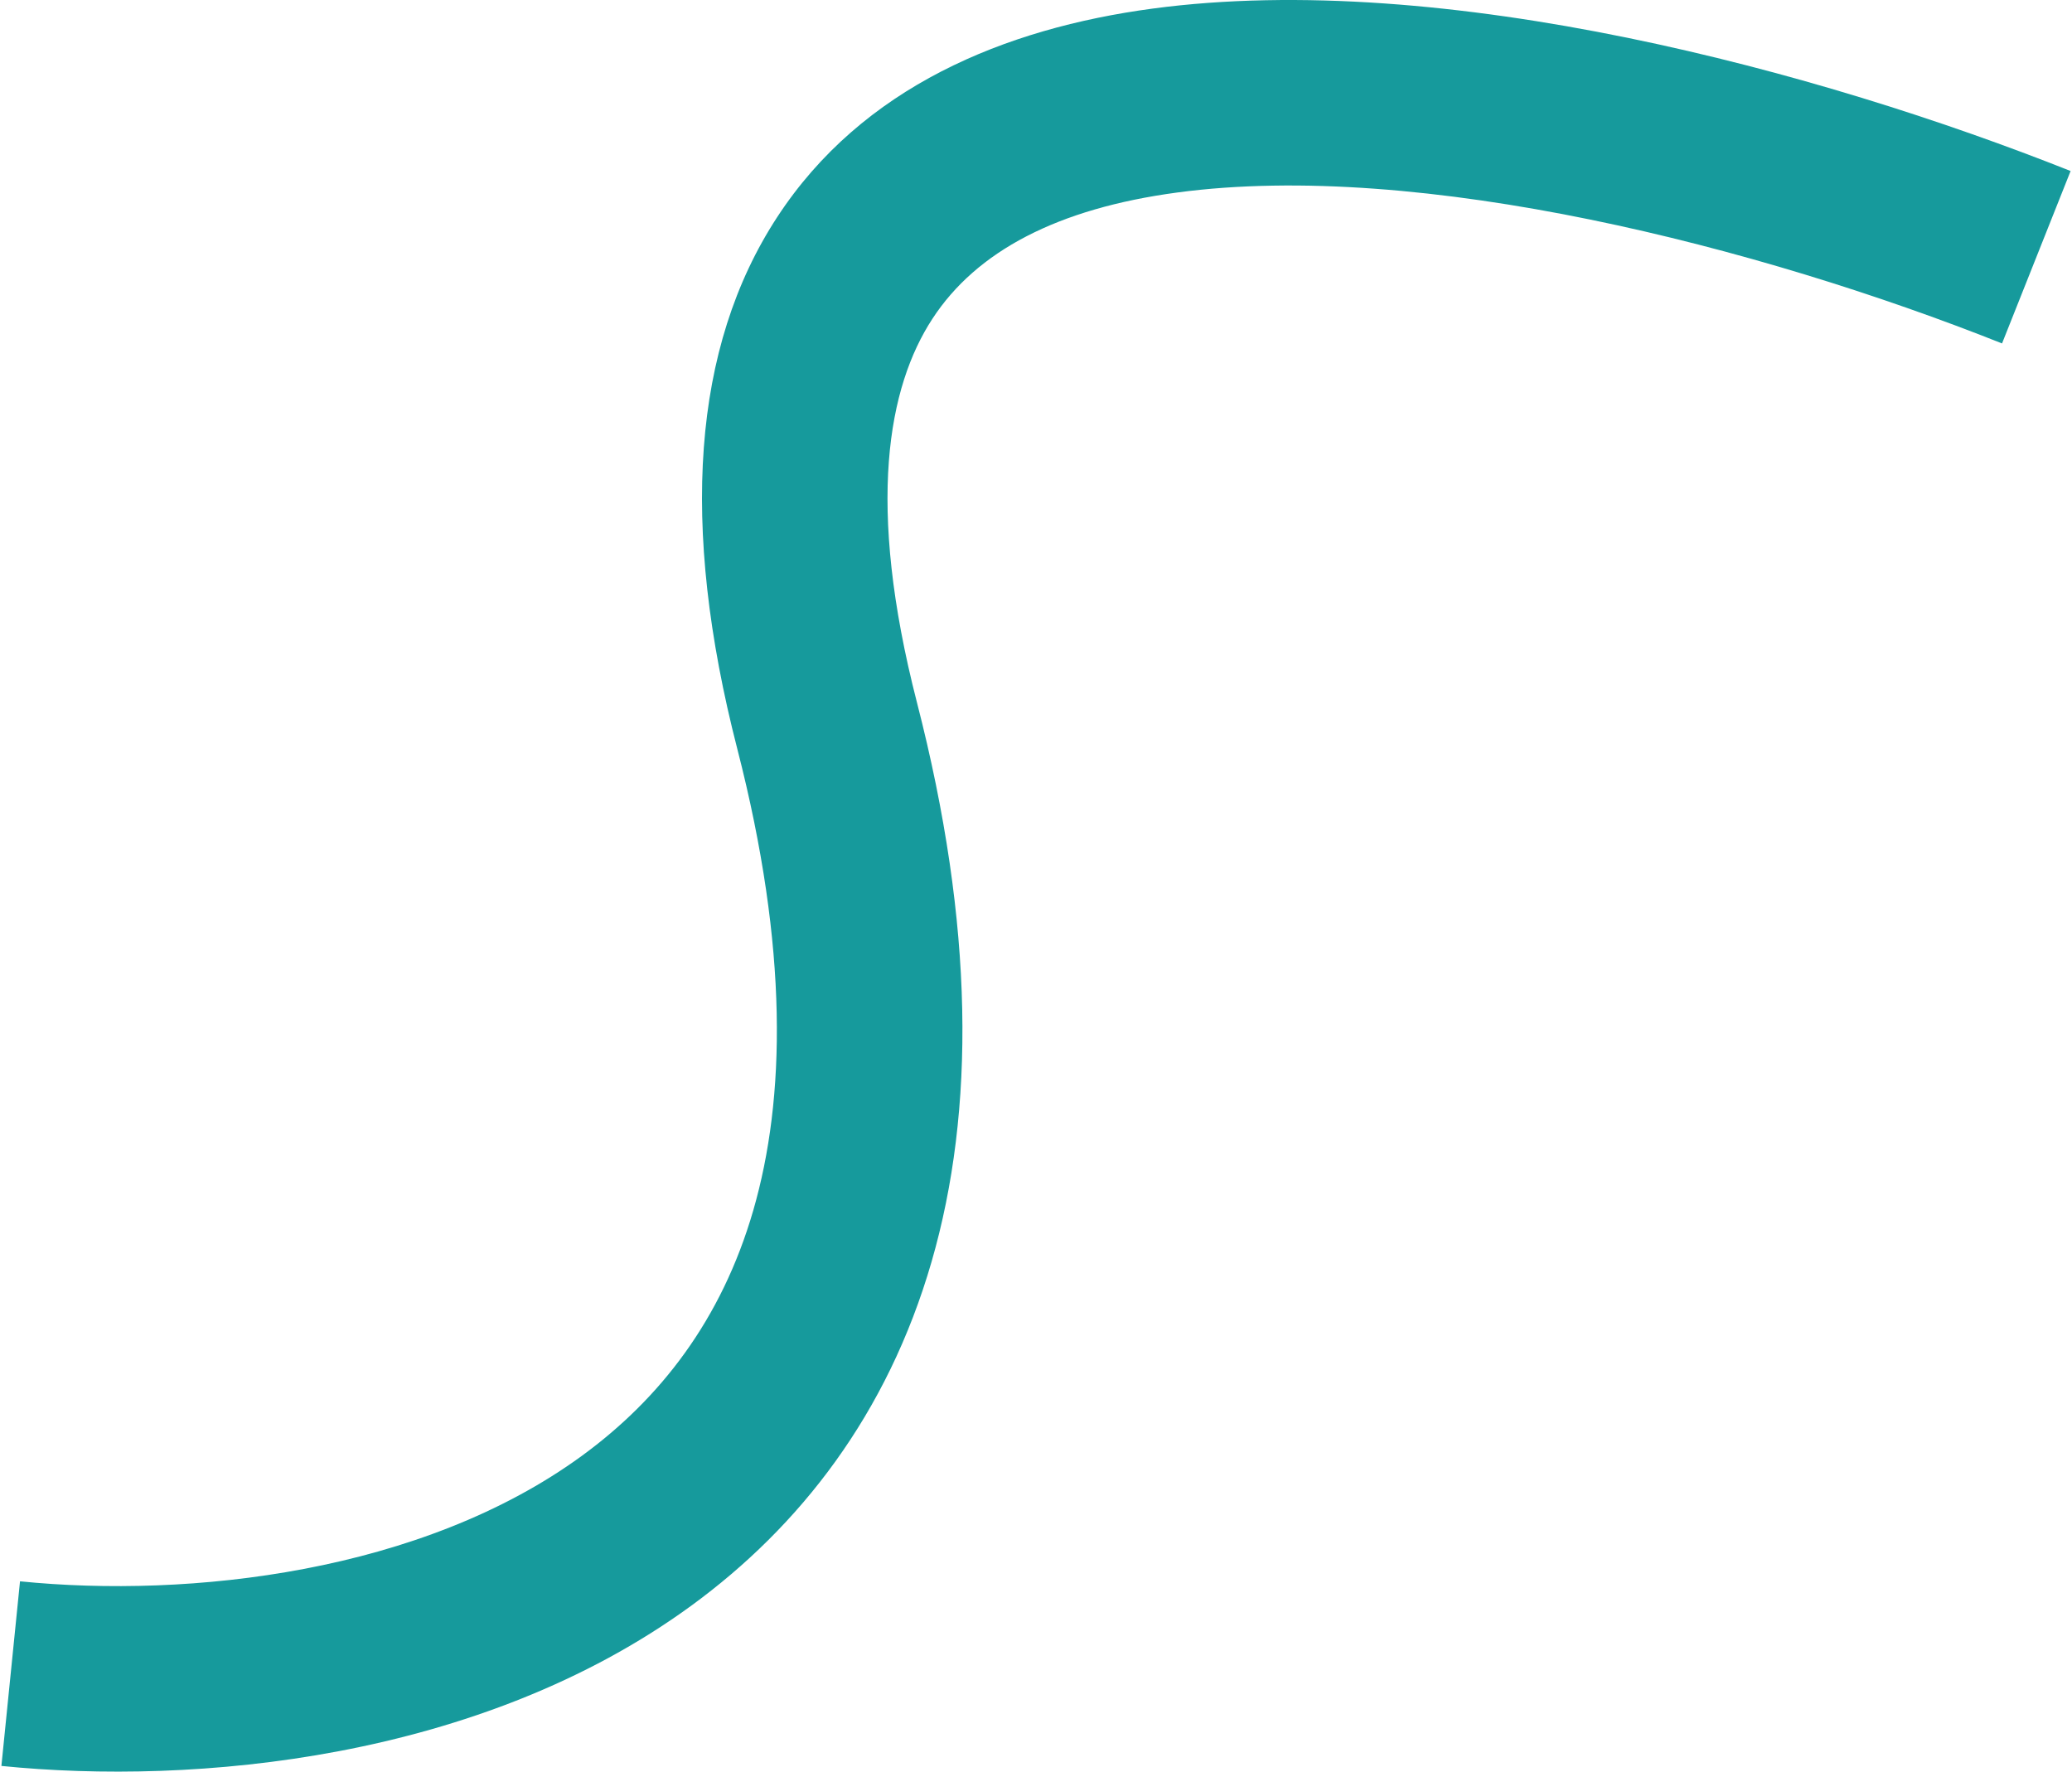 <?xml version="1.0" encoding="UTF-8"?> <svg xmlns="http://www.w3.org/2000/svg" width="670" height="573" viewBox="0 0 670 573" fill="none"><path fill-rule="evenodd" clip-rule="evenodd" d="M372.7 2.778C467.139 -9.887 588.426 23.035 669.549 55.298L647.376 111.051C568.832 79.814 459.419 51.686 380.675 62.246C341.933 67.441 315.766 81.231 301.524 103.047C287.151 125.065 279.952 162.825 296.516 227.199C315.06 299.266 315.39 359.02 301.232 407.987C286.956 457.363 258.546 493.642 223.552 519.191C155.055 569.202 62.868 577.318 0.452 571.023L6.472 511.326C61.389 516.864 136.403 508.53 188.172 470.733C213.312 452.378 233.302 426.914 243.593 391.322C254.002 355.321 255.065 306.883 238.409 242.15C219.773 169.724 223.89 112.209 251.282 70.249C278.805 28.087 324.85 9.195 372.7 2.778Z" fill="#169A9C"></path></svg> 